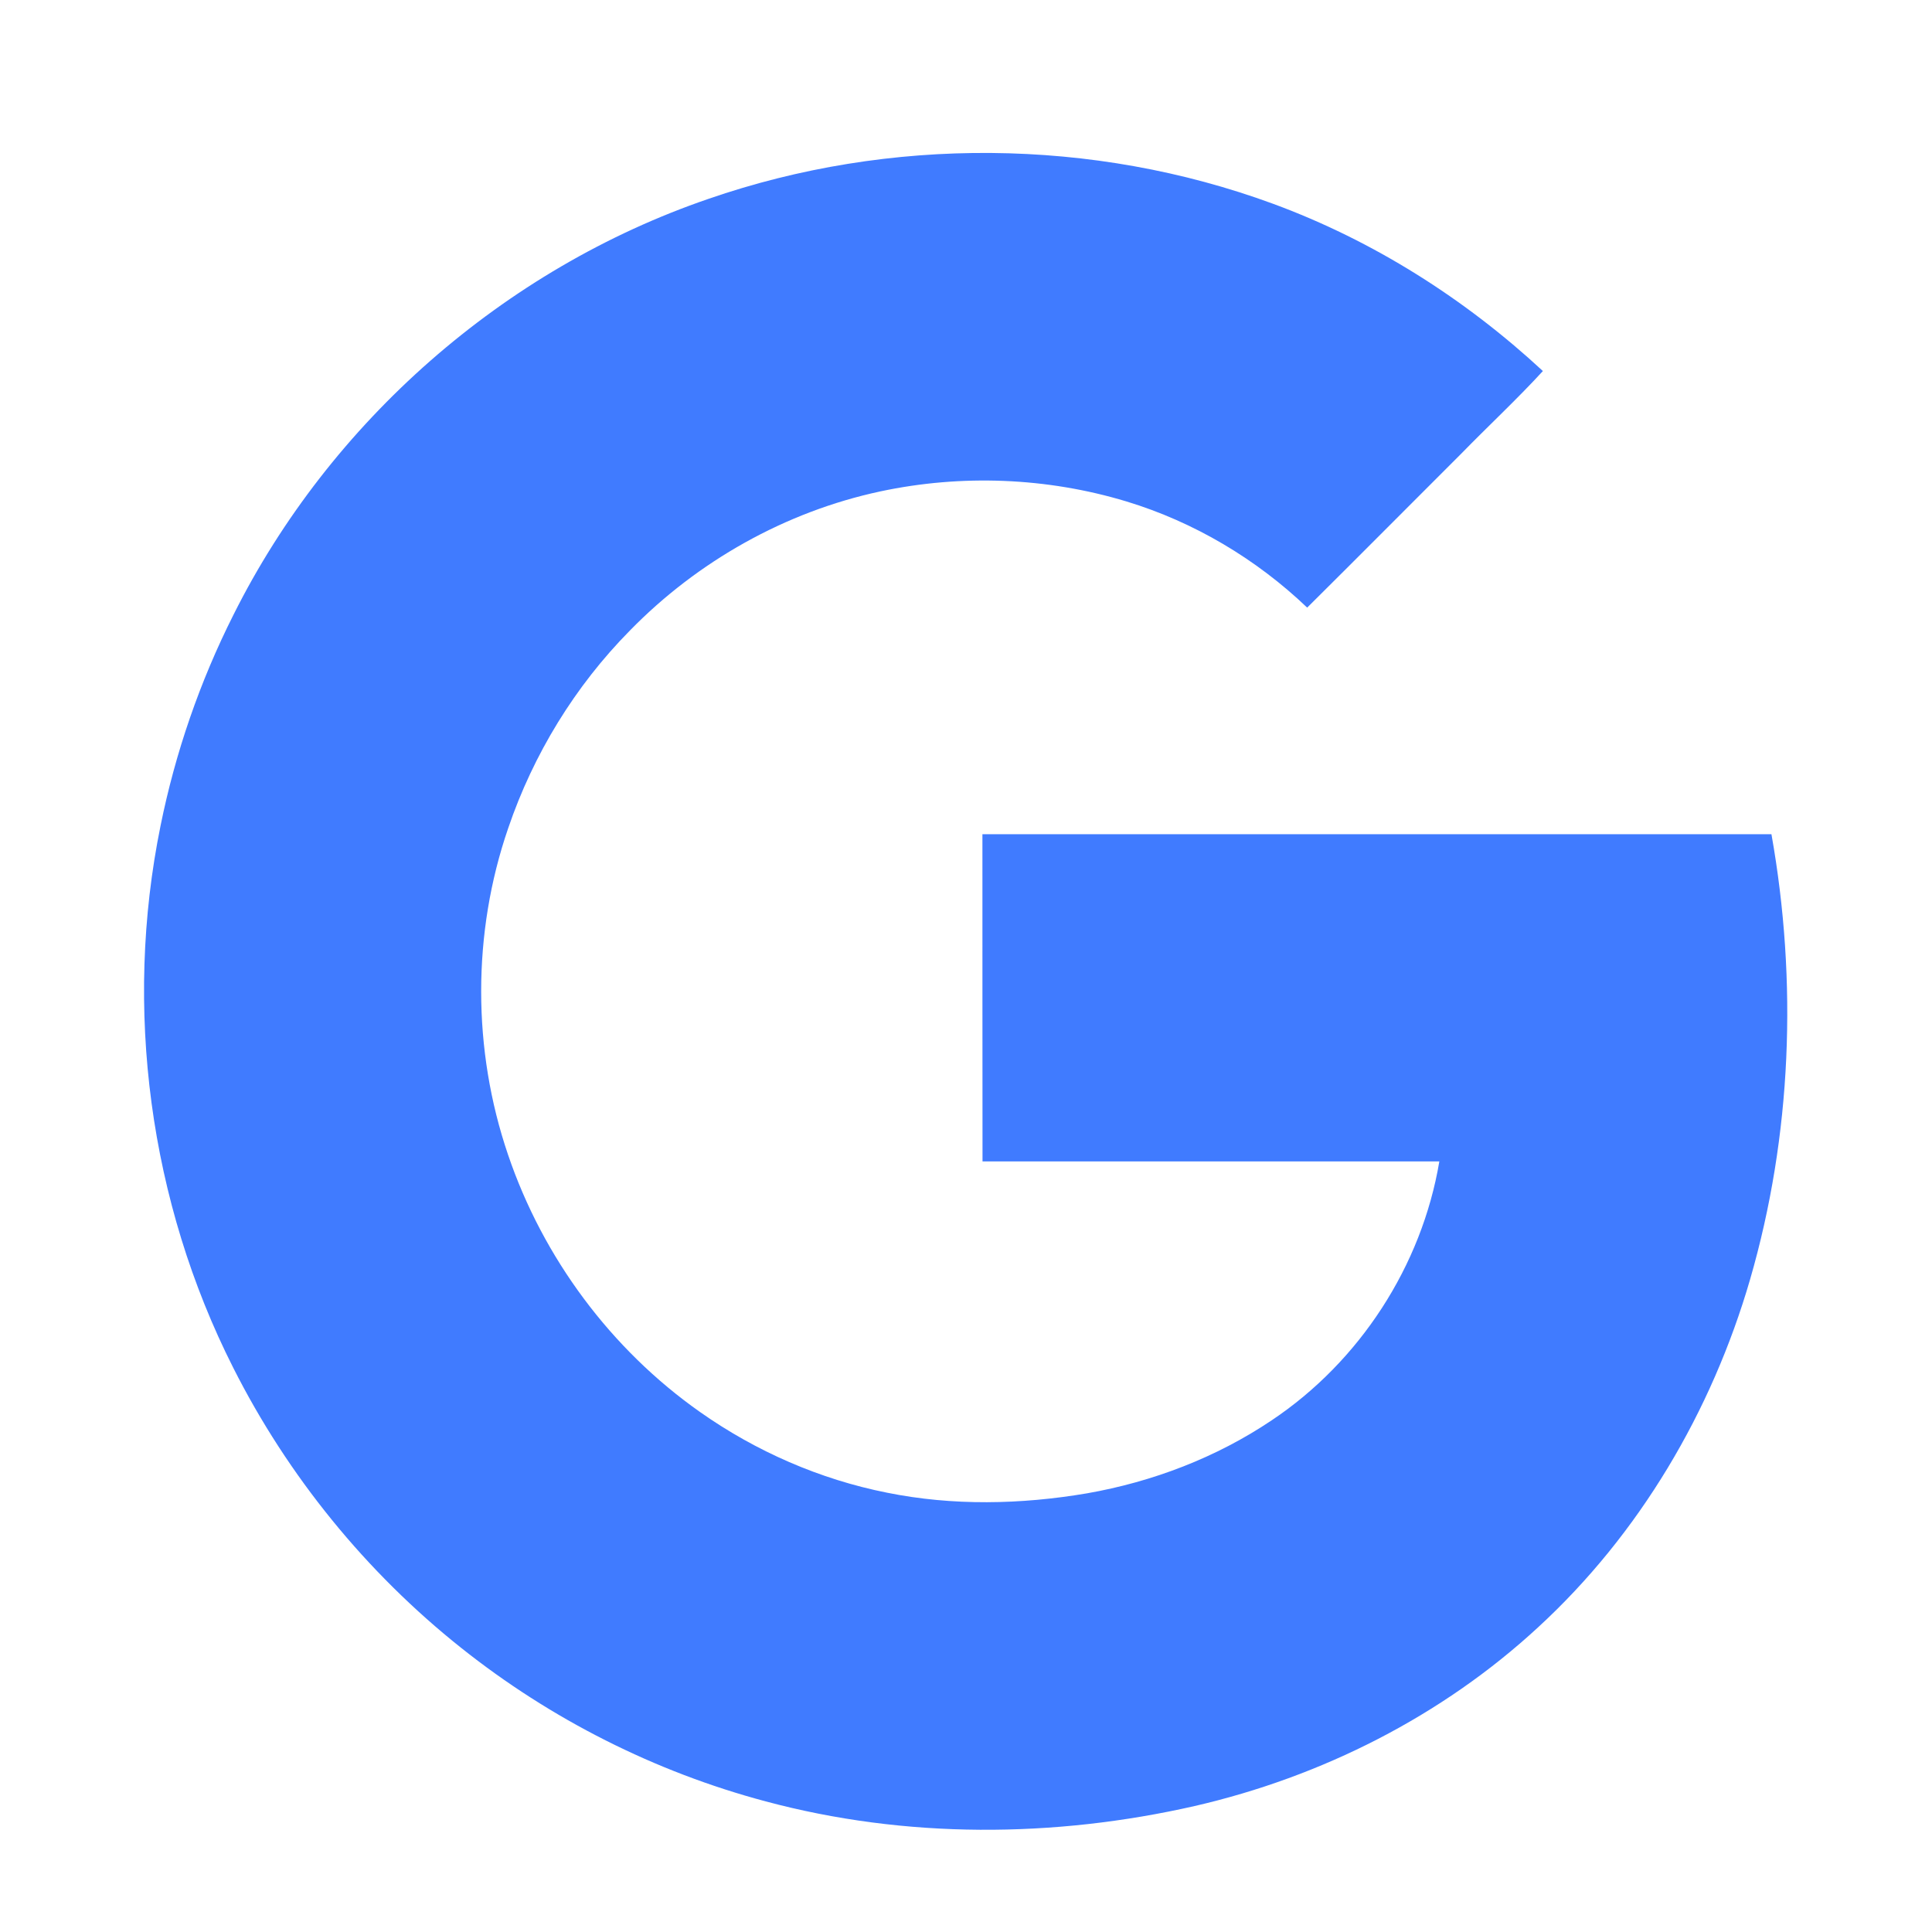 <svg width="20" height="20" viewBox="0 0 20 20" fill="none" xmlns="http://www.w3.org/2000/svg">
<path d="M18.338 8.636C15.615 8.635 12.893 8.636 10.17 8.636C10.171 9.765 10.169 10.894 10.171 12.023C11.748 12.023 13.324 12.023 14.9 12.023C14.718 13.105 14.075 14.095 13.163 14.704C12.59 15.089 11.931 15.34 11.252 15.459C10.569 15.575 9.862 15.59 9.181 15.452C8.487 15.314 7.826 15.025 7.248 14.618C6.325 13.969 5.621 13.021 5.259 11.953C4.889 10.867 4.887 9.658 5.261 8.573C5.521 7.808 5.953 7.102 6.521 6.527C7.221 5.81 8.131 5.297 9.113 5.087C9.953 4.908 10.838 4.942 11.661 5.191C12.36 5.403 13.004 5.786 13.532 6.29C14.066 5.76 14.596 5.226 15.129 4.694C15.408 4.408 15.702 4.135 15.972 3.841C15.164 3.092 14.215 2.491 13.18 2.11C11.314 1.424 9.211 1.409 7.333 2.059C5.217 2.784 3.415 4.366 2.416 6.366C2.069 7.055 1.815 7.791 1.662 8.548C1.278 10.433 1.546 12.443 2.415 14.16C2.98 15.28 3.791 16.277 4.773 17.058C5.701 17.797 6.781 18.343 7.927 18.648C9.373 19.036 10.912 19.027 12.367 18.696C13.682 18.393 14.927 17.765 15.921 16.847C16.971 15.882 17.72 14.611 18.117 13.244C18.549 11.753 18.609 10.162 18.338 8.636Z" fill="#407BFF"/>
</svg>
